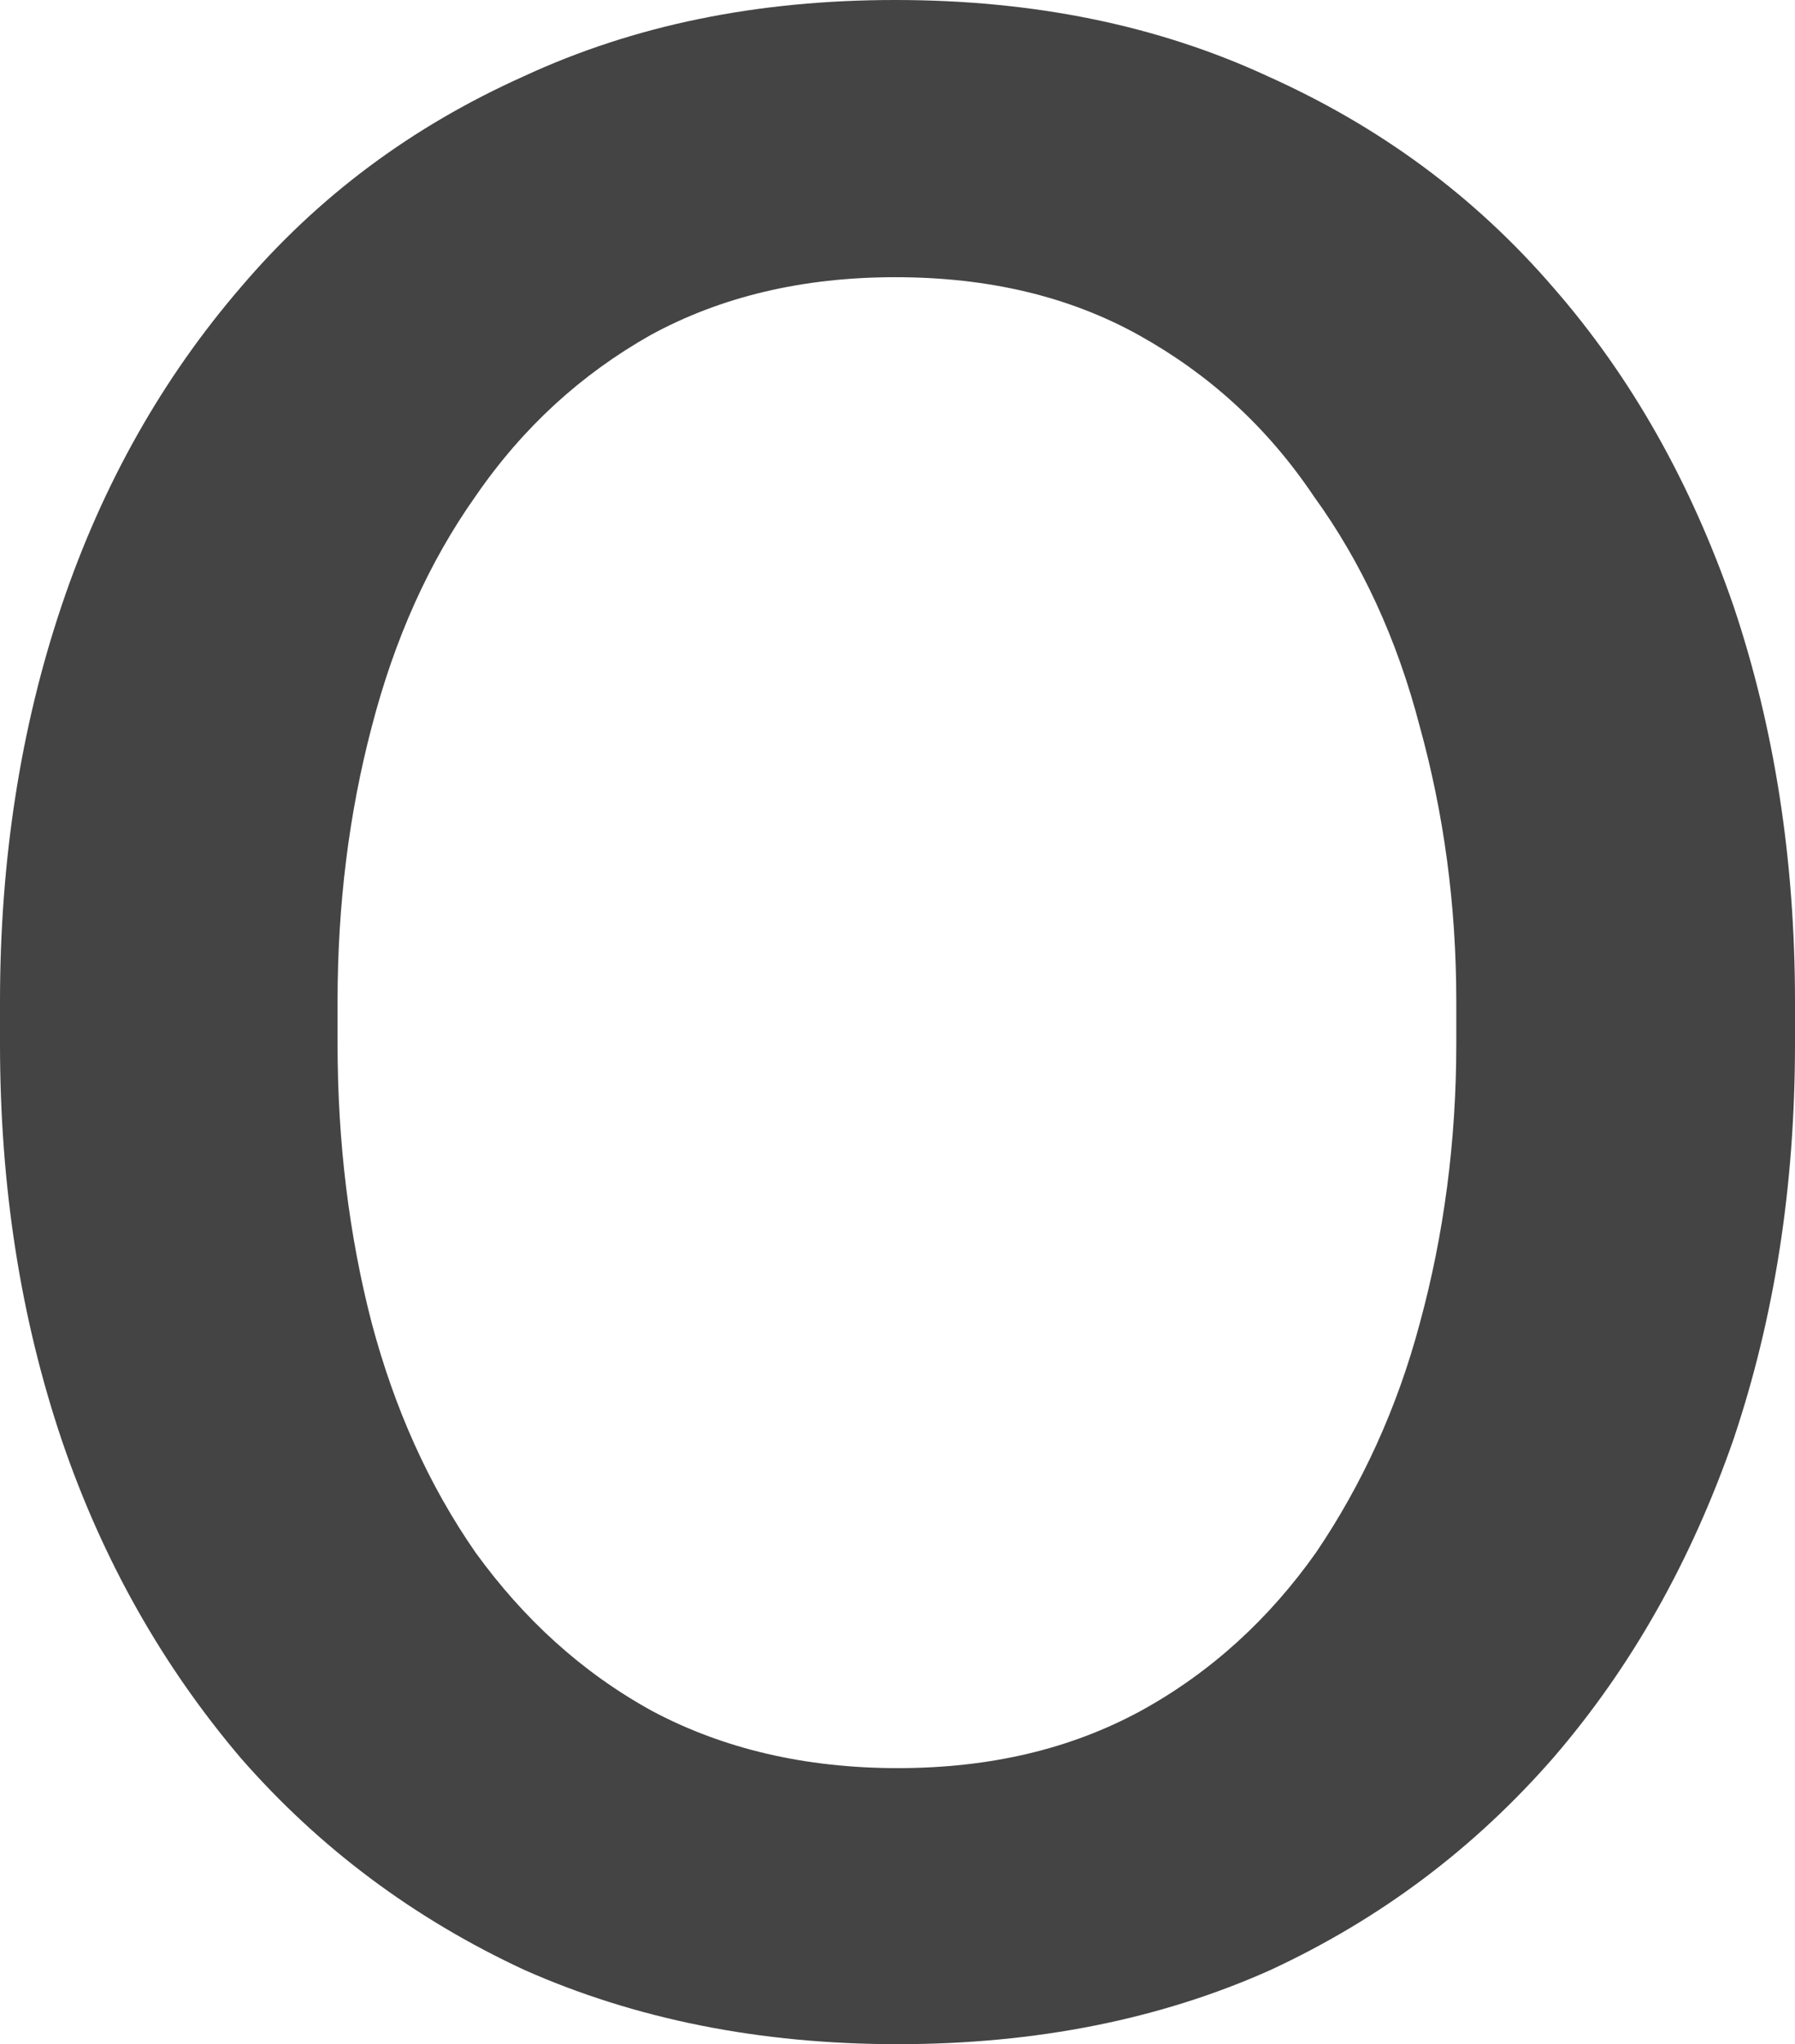 <?xml version="1.0" encoding="utf-8"?>
<svg xmlns="http://www.w3.org/2000/svg" fill="none" height="100%" overflow="visible" preserveAspectRatio="none" style="display: block;" viewBox="0 0 1.574 1.792" width="100%">
<path d="M0 0.915V0.878C0 0.754 0.018 0.638 0.054 0.531C0.09 0.424 0.143 0.331 0.211 0.252C0.279 0.172 0.361 0.111 0.459 0.067C0.556 0.022 0.664 0 0.785 0C0.906 0 1.015 0.022 1.112 0.067C1.21 0.111 1.293 0.172 1.362 0.252C1.431 0.331 1.483 0.424 1.52 0.531C1.556 0.638 1.574 0.754 1.574 0.878V0.915C1.574 1.04 1.556 1.155 1.52 1.262C1.483 1.368 1.431 1.461 1.362 1.541C1.293 1.62 1.211 1.682 1.114 1.727C1.018 1.77 0.909 1.792 0.787 1.792C0.666 1.792 0.557 1.77 0.46 1.727C0.363 1.682 0.28 1.62 0.211 1.541C0.143 1.461 0.09 1.368 0.054 1.262C0.018 1.155 0 1.04 0 0.915ZM0.296 0.878V0.915C0.296 1.001 0.306 1.083 0.326 1.16C0.346 1.235 0.376 1.302 0.417 1.361C0.459 1.419 0.51 1.466 0.572 1.5C0.634 1.533 0.706 1.55 0.787 1.55C0.869 1.55 0.939 1.533 1 1.5C1.062 1.466 1.113 1.419 1.154 1.361C1.194 1.302 1.225 1.235 1.245 1.16C1.266 1.083 1.277 1.001 1.277 0.915V0.878C1.277 0.793 1.266 0.713 1.245 0.637C1.225 0.56 1.194 0.493 1.152 0.435C1.111 0.374 1.06 0.328 0.999 0.294C0.938 0.26 0.867 0.243 0.785 0.243C0.704 0.243 0.632 0.26 0.57 0.294C0.51 0.328 0.459 0.374 0.417 0.435C0.376 0.493 0.346 0.56 0.326 0.637C0.306 0.713 0.296 0.793 0.296 0.878Z" fill="#444444" id="Vector"/>
</svg>